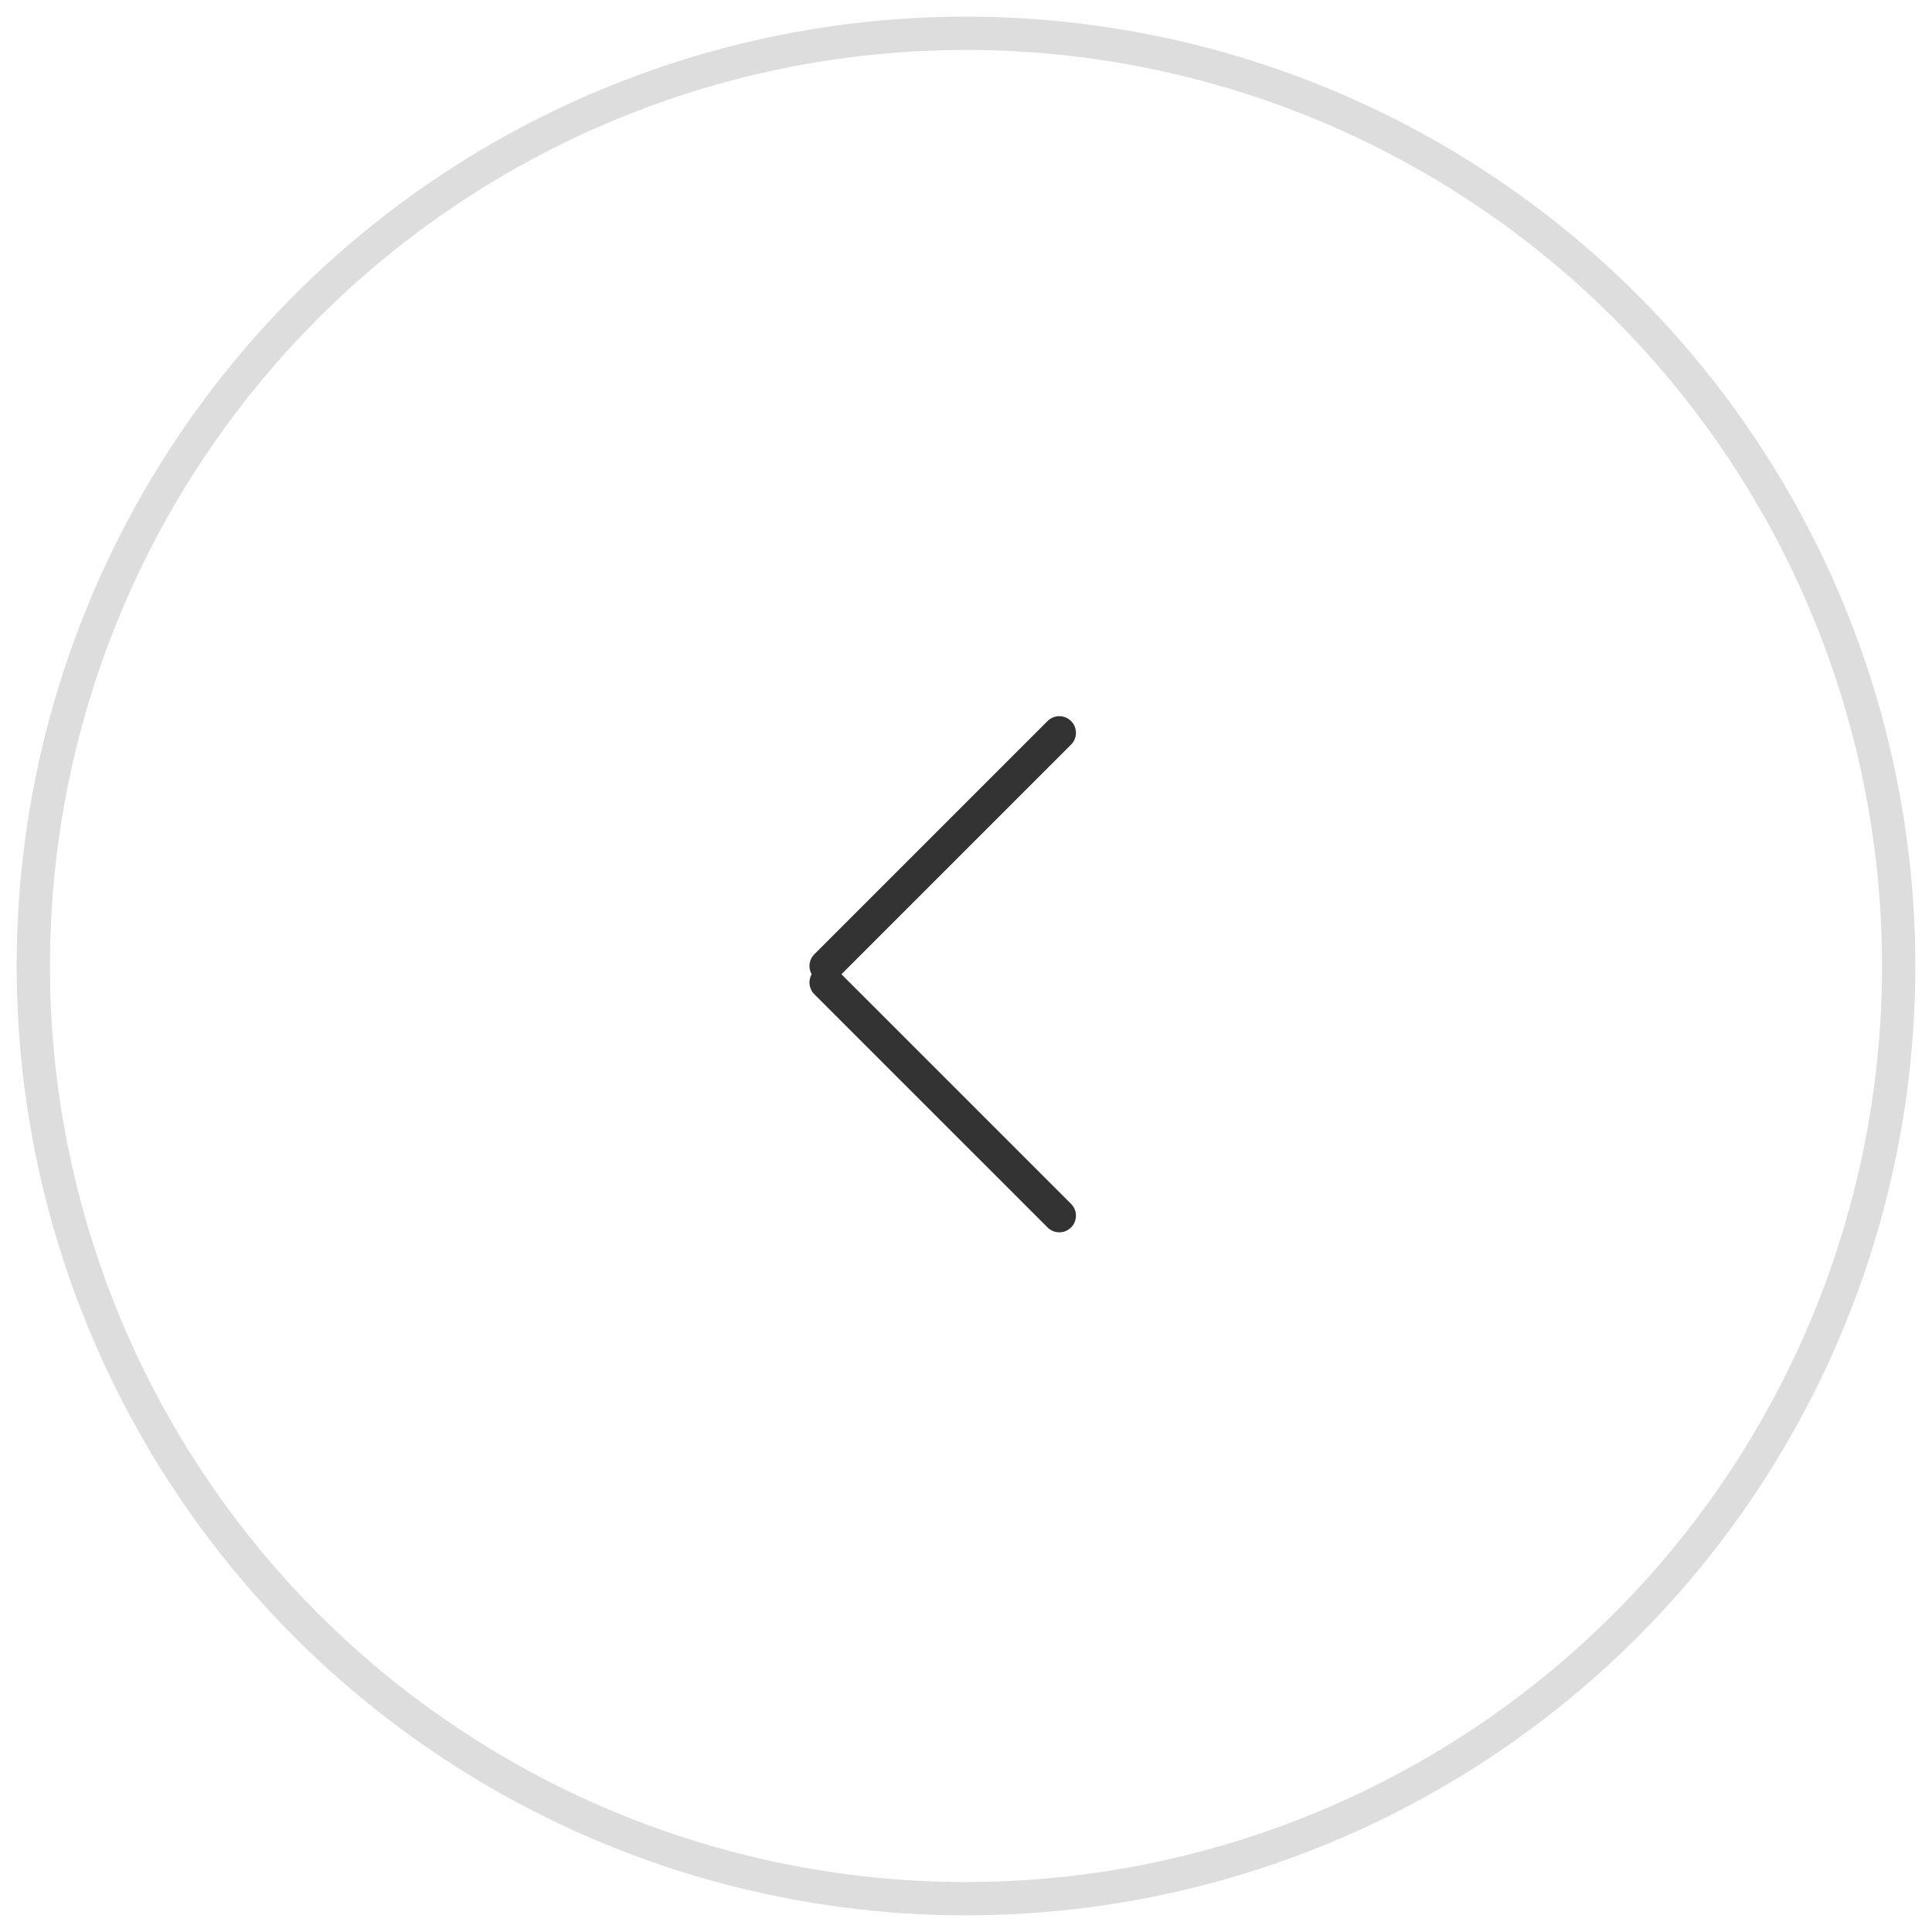 <svg xmlns="http://www.w3.org/2000/svg" width="58" height="58" viewBox="0 0 58 58" fill="none">
  <circle cx="29" cy="29" r="28" stroke="#DDDDDD"/>
  <path d="M31.801 22L24.801 29" stroke="#333333" stroke-linecap="round"/>
  <path d="M24.801 29.495L31.801 36.495" stroke="#333333" stroke-linecap="round"/>
</svg>